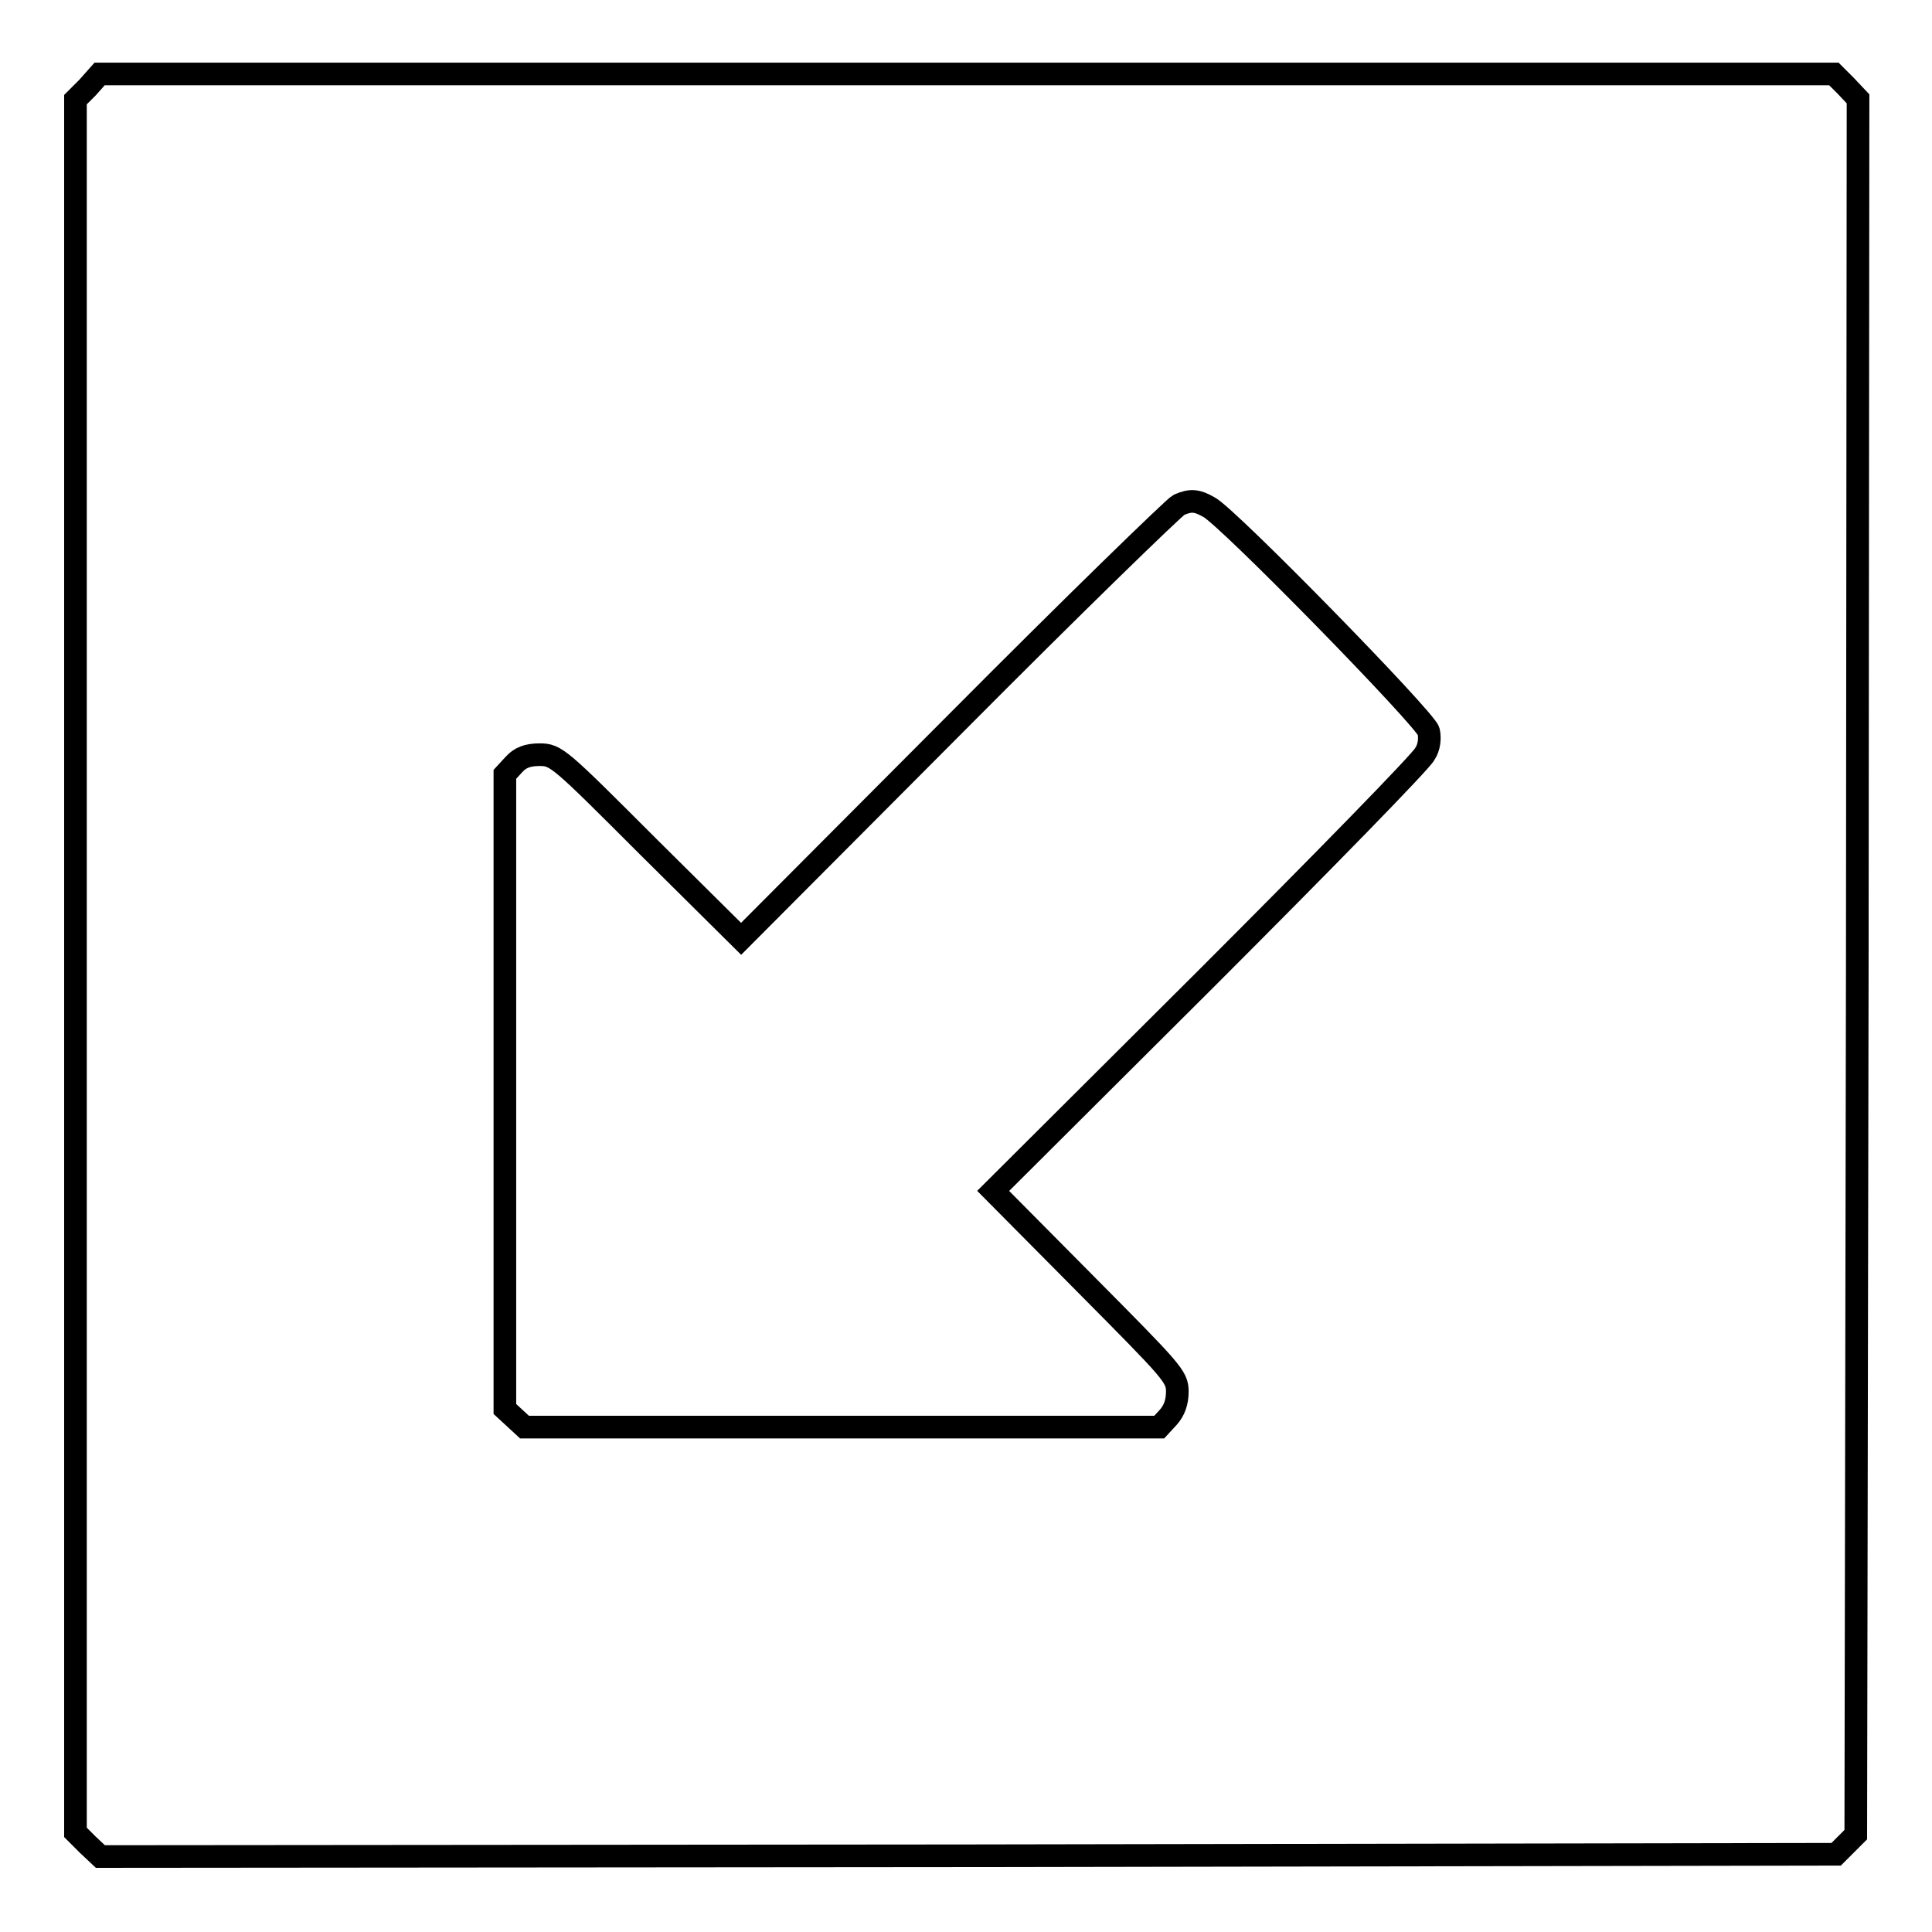 <?xml version="1.0" encoding="utf-8"?>
<!-- Svg Vector Icons : http://www.onlinewebfonts.com/icon -->
<!DOCTYPE svg PUBLIC "-//W3C//DTD SVG 1.1//EN" "http://www.w3.org/Graphics/SVG/1.1/DTD/svg11.dtd">
<svg version="1.1" xmlns="http://www.w3.org/2000/svg" xmlns:xlink="http://www.w3.org/1999/xlink" x="0px" y="0px" viewBox="0 0 256 256" enable-background="new 0 0 256 256" xml:space="preserve">
<g><g><g><path stroke-width="3" fill-opacity="0" stroke="#000000"  d="M11.6,11.6L10,13.2V128v114.8l1.6,1.6l1.7,1.6l115-0.1l115-0.2l1.3-1.3l1.3-1.3l0.2-115l0.1-115l-1.6-1.7l-1.6-1.6H128H13.2L11.6,11.6z M160.2,67.2c2.5,1.3,28.7,28.1,29.1,29.7c0.2,0.9,0.1,2.1-0.5,3c-0.4,0.9-13.5,14.3-29,29.8l-28.2,28.1l12.2,12.3c11.6,11.7,12.2,12.3,12.2,14.3c0,1.4-0.4,2.5-1.2,3.4l-1.2,1.3h-42.1h-42l-1.3-1.2l-1.3-1.2v-42.1v-42l1.2-1.3c0.8-0.9,1.8-1.3,3.4-1.3c2.2,0,2.6,0.4,14.4,12.2l12.3,12.2l28.4-28.5c15.6-15.7,29-28.7,29.6-29C157.8,66.2,158.6,66.3,160.2,67.2z"/></g></g></g>
</svg>